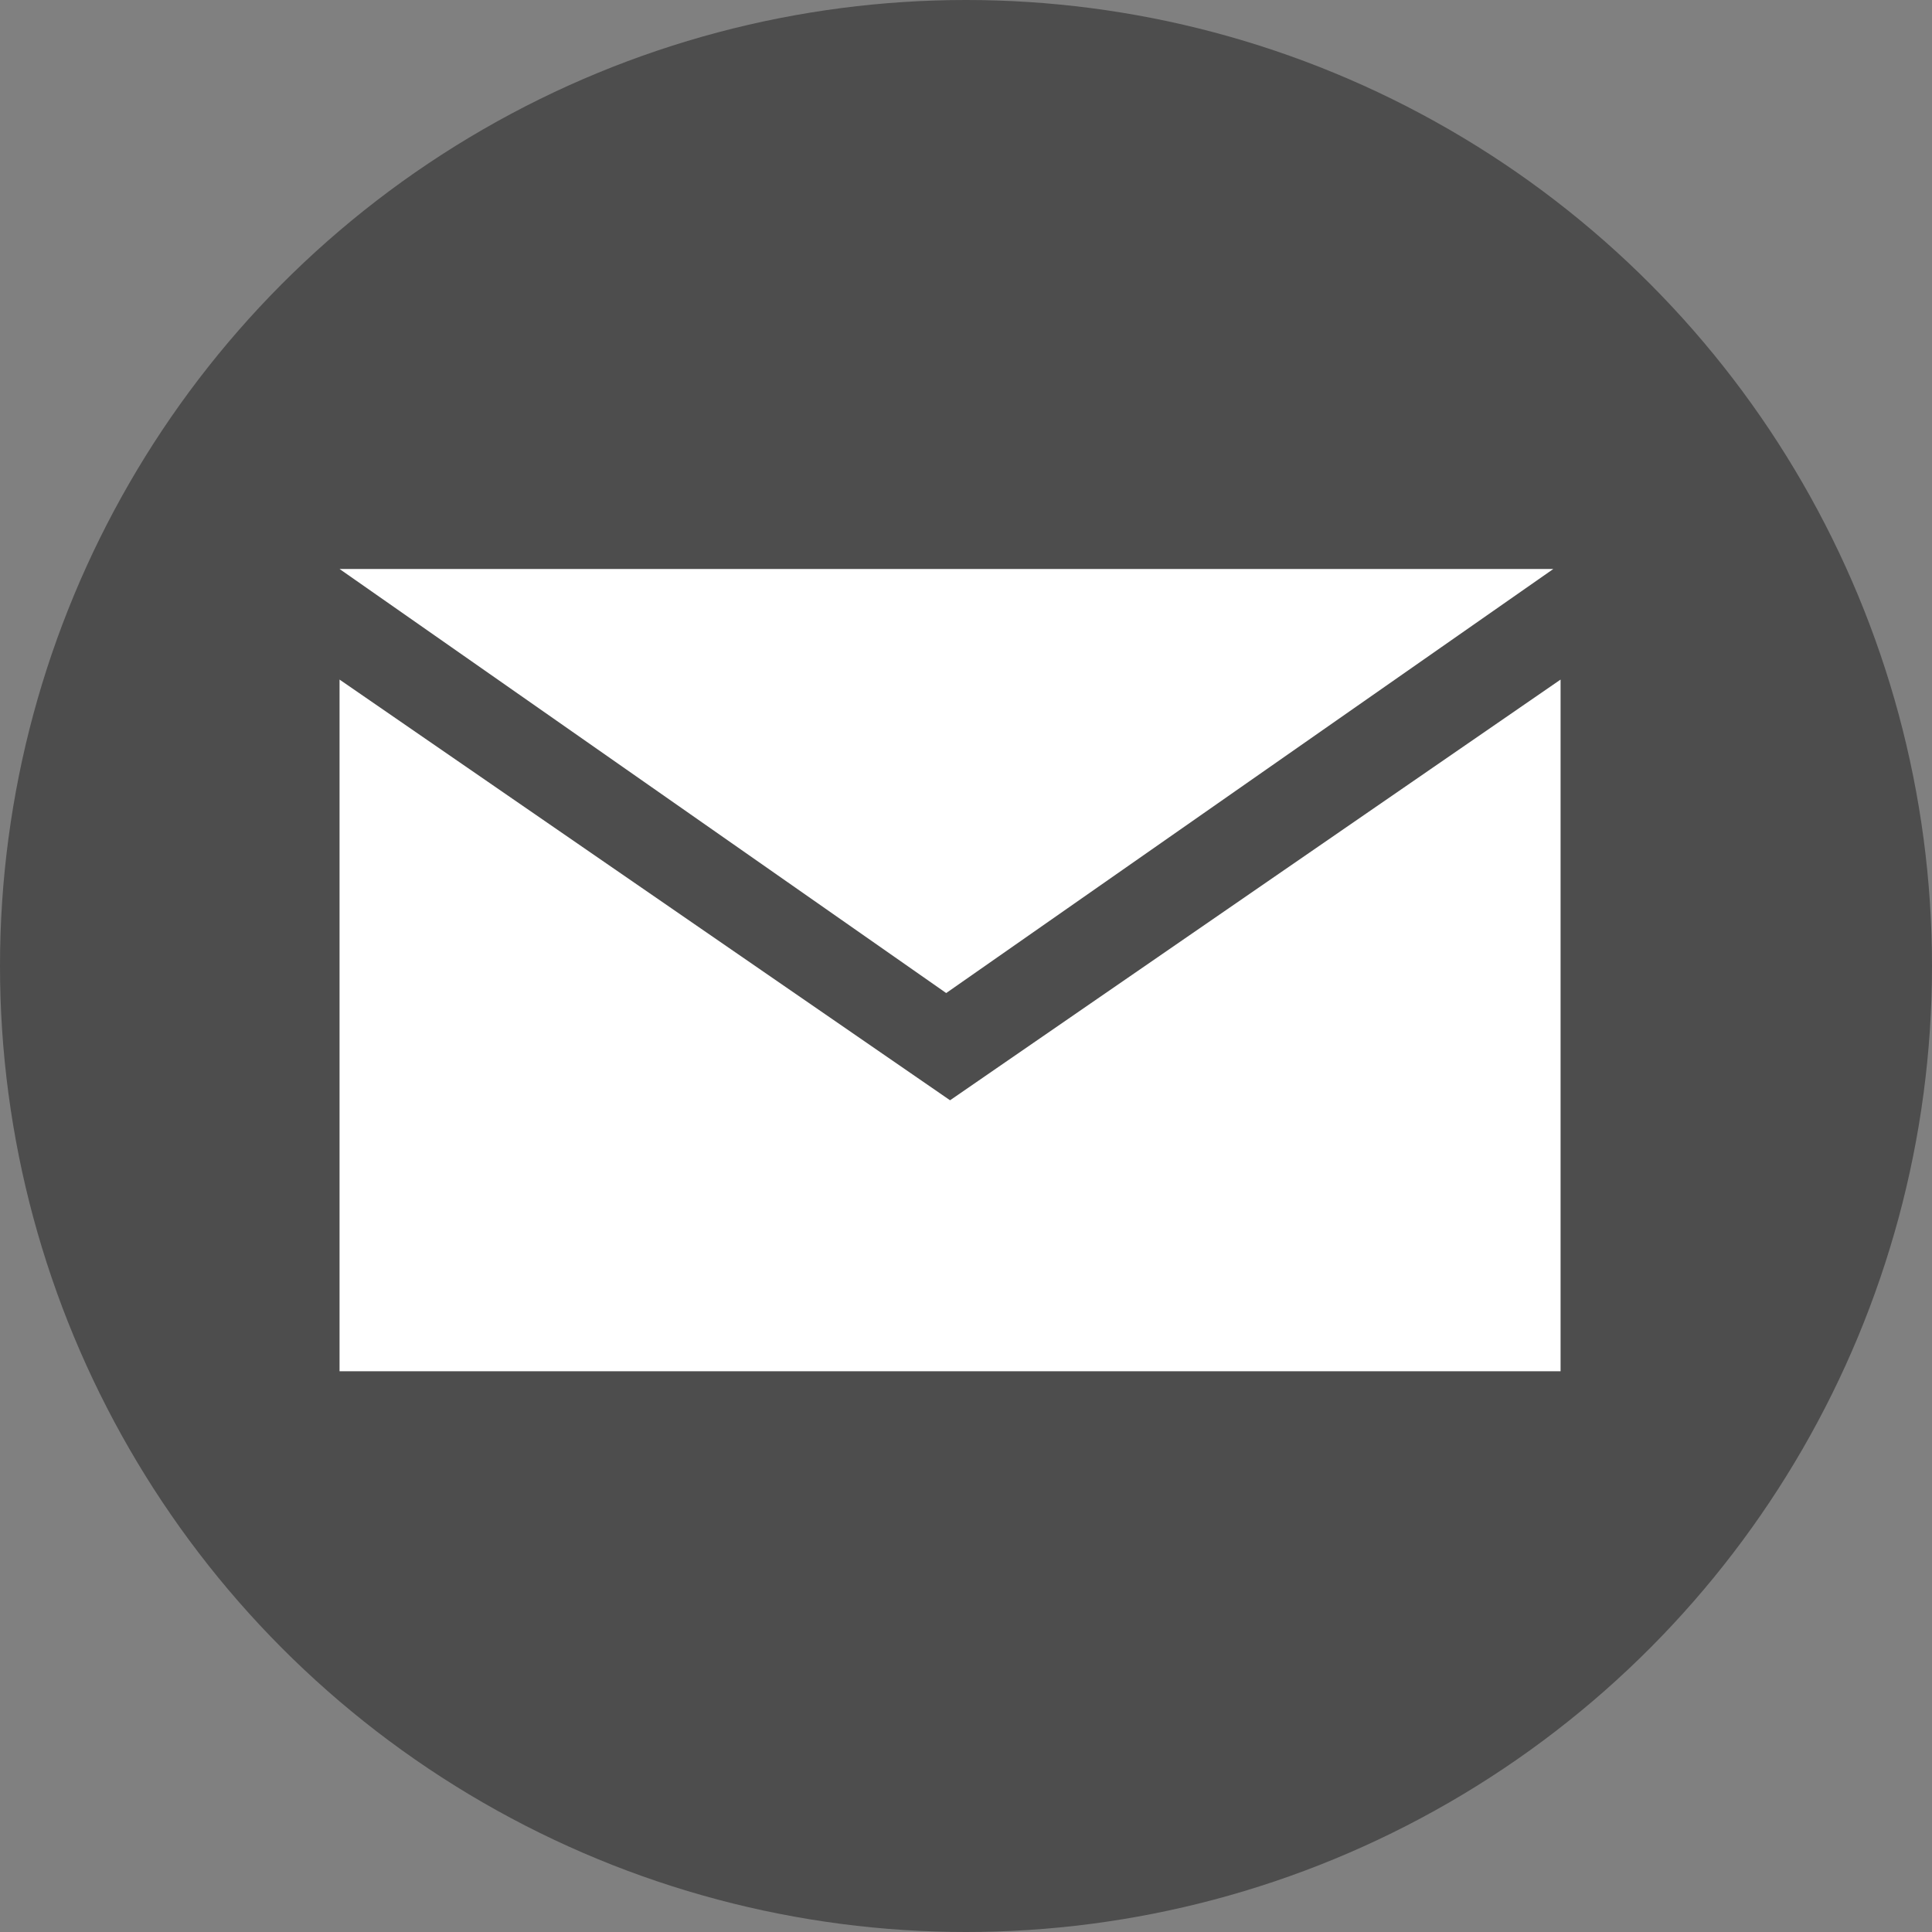 <?xml version="1.0" encoding="UTF-8"?>
<svg id="_レイヤー_2" data-name="レイヤー 2" xmlns="http://www.w3.org/2000/svg" viewBox="0 0 40 40">
  <rect x="0" y="0" width="40" height="40" fill="#808080" stroke="none"/>
  <defs>
    <style>
      .cls-1 {
        fill: #4d4d4d;
      }

      .cls-1, .cls-2 {
        stroke-width: 0px;
      }

      .cls-2 {
        fill: #fff;
      }
    </style>
  </defs>
  <g id="_オブジェクト2" data-name="オブジェクト2">
    <g>
      <circle class="cls-1" cx="20" cy="20" r="20"/>
      <g>
        <polygon class="cls-2" points="32.31 28.39 7.03 28.39 7.03 14.07 19.67 22.78 32.31 14.07 32.31 28.39"/>
        <polygon class="cls-2" points="7.03 11.78 19.59 20.56 32.16 11.78 7.03 11.78"/>
      </g>
    </g>
  </g>
</svg>